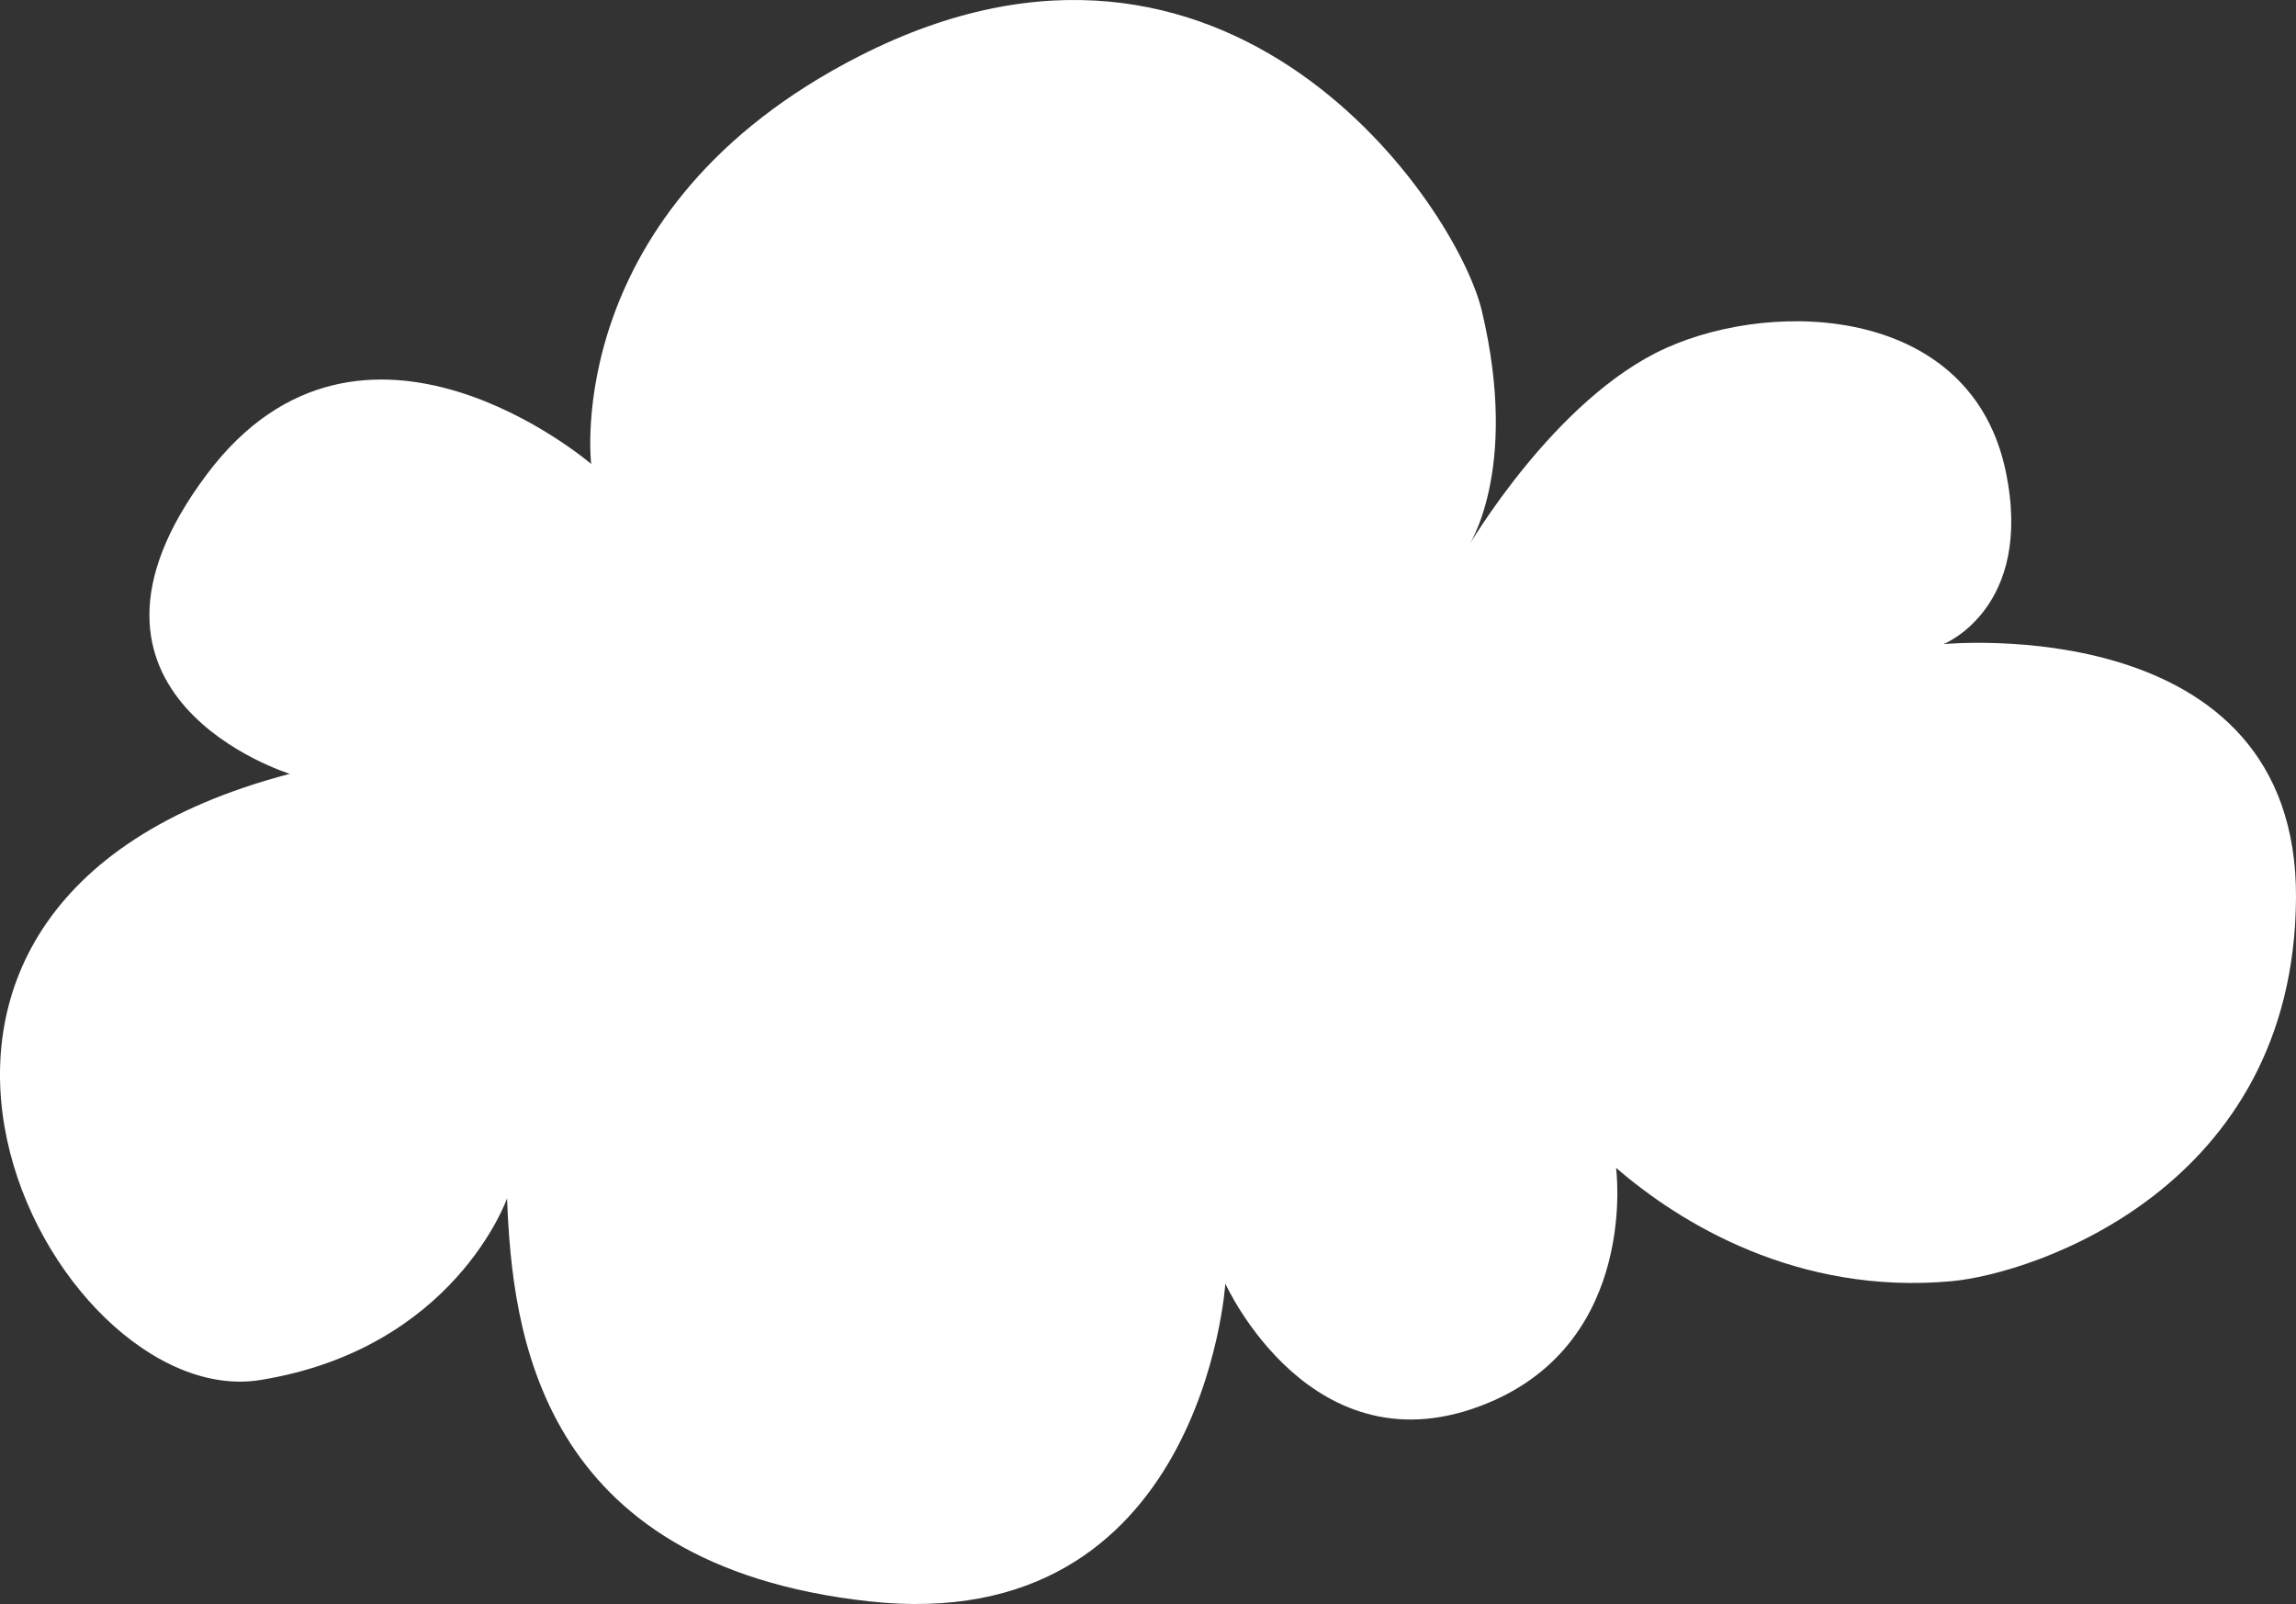 <svg viewBox="0 0 63 44" fill="none" xmlns="http://www.w3.org/2000/svg">
<rect x="0" y="0" width="63" height="44" fill="#333333" stroke="none"/>
<path d="M16.221 12.722C16.221 12.722 15.369 5.715 23.591 1.533C33.718 -3.619 39.97 5.625 40.661 8.53C41.714 12.963 40.263 15.034 40.263 15.034C40.263 15.034 42.646 10.923 45.719 9.545C48.792 8.168 54.112 8.435 55.039 12.948C55.81 16.683 53.331 17.668 53.331 17.668C53.327 17.673 63.06 16.703 63 24.65C62.939 32.592 55.805 34.939 53.543 35.145C49.321 35.527 46.102 33.557 44.343 32.034C44.343 32.034 44.983 36.769 40.822 38.488C36 40.483 33.622 35.211 33.622 35.211C33.622 35.211 33.003 44.937 23.843 43.926C14.744 42.921 14.054 36.497 13.913 32.873C13.913 32.873 12.472 36.995 7.142 37.855C1.393 38.784 -5.917 24.851 7.953 21.227C7.953 21.227 1.091 19.111 5.681 13.004C9.938 7.339 16.216 12.722 16.216 12.722" fill="white"/>
</svg>
